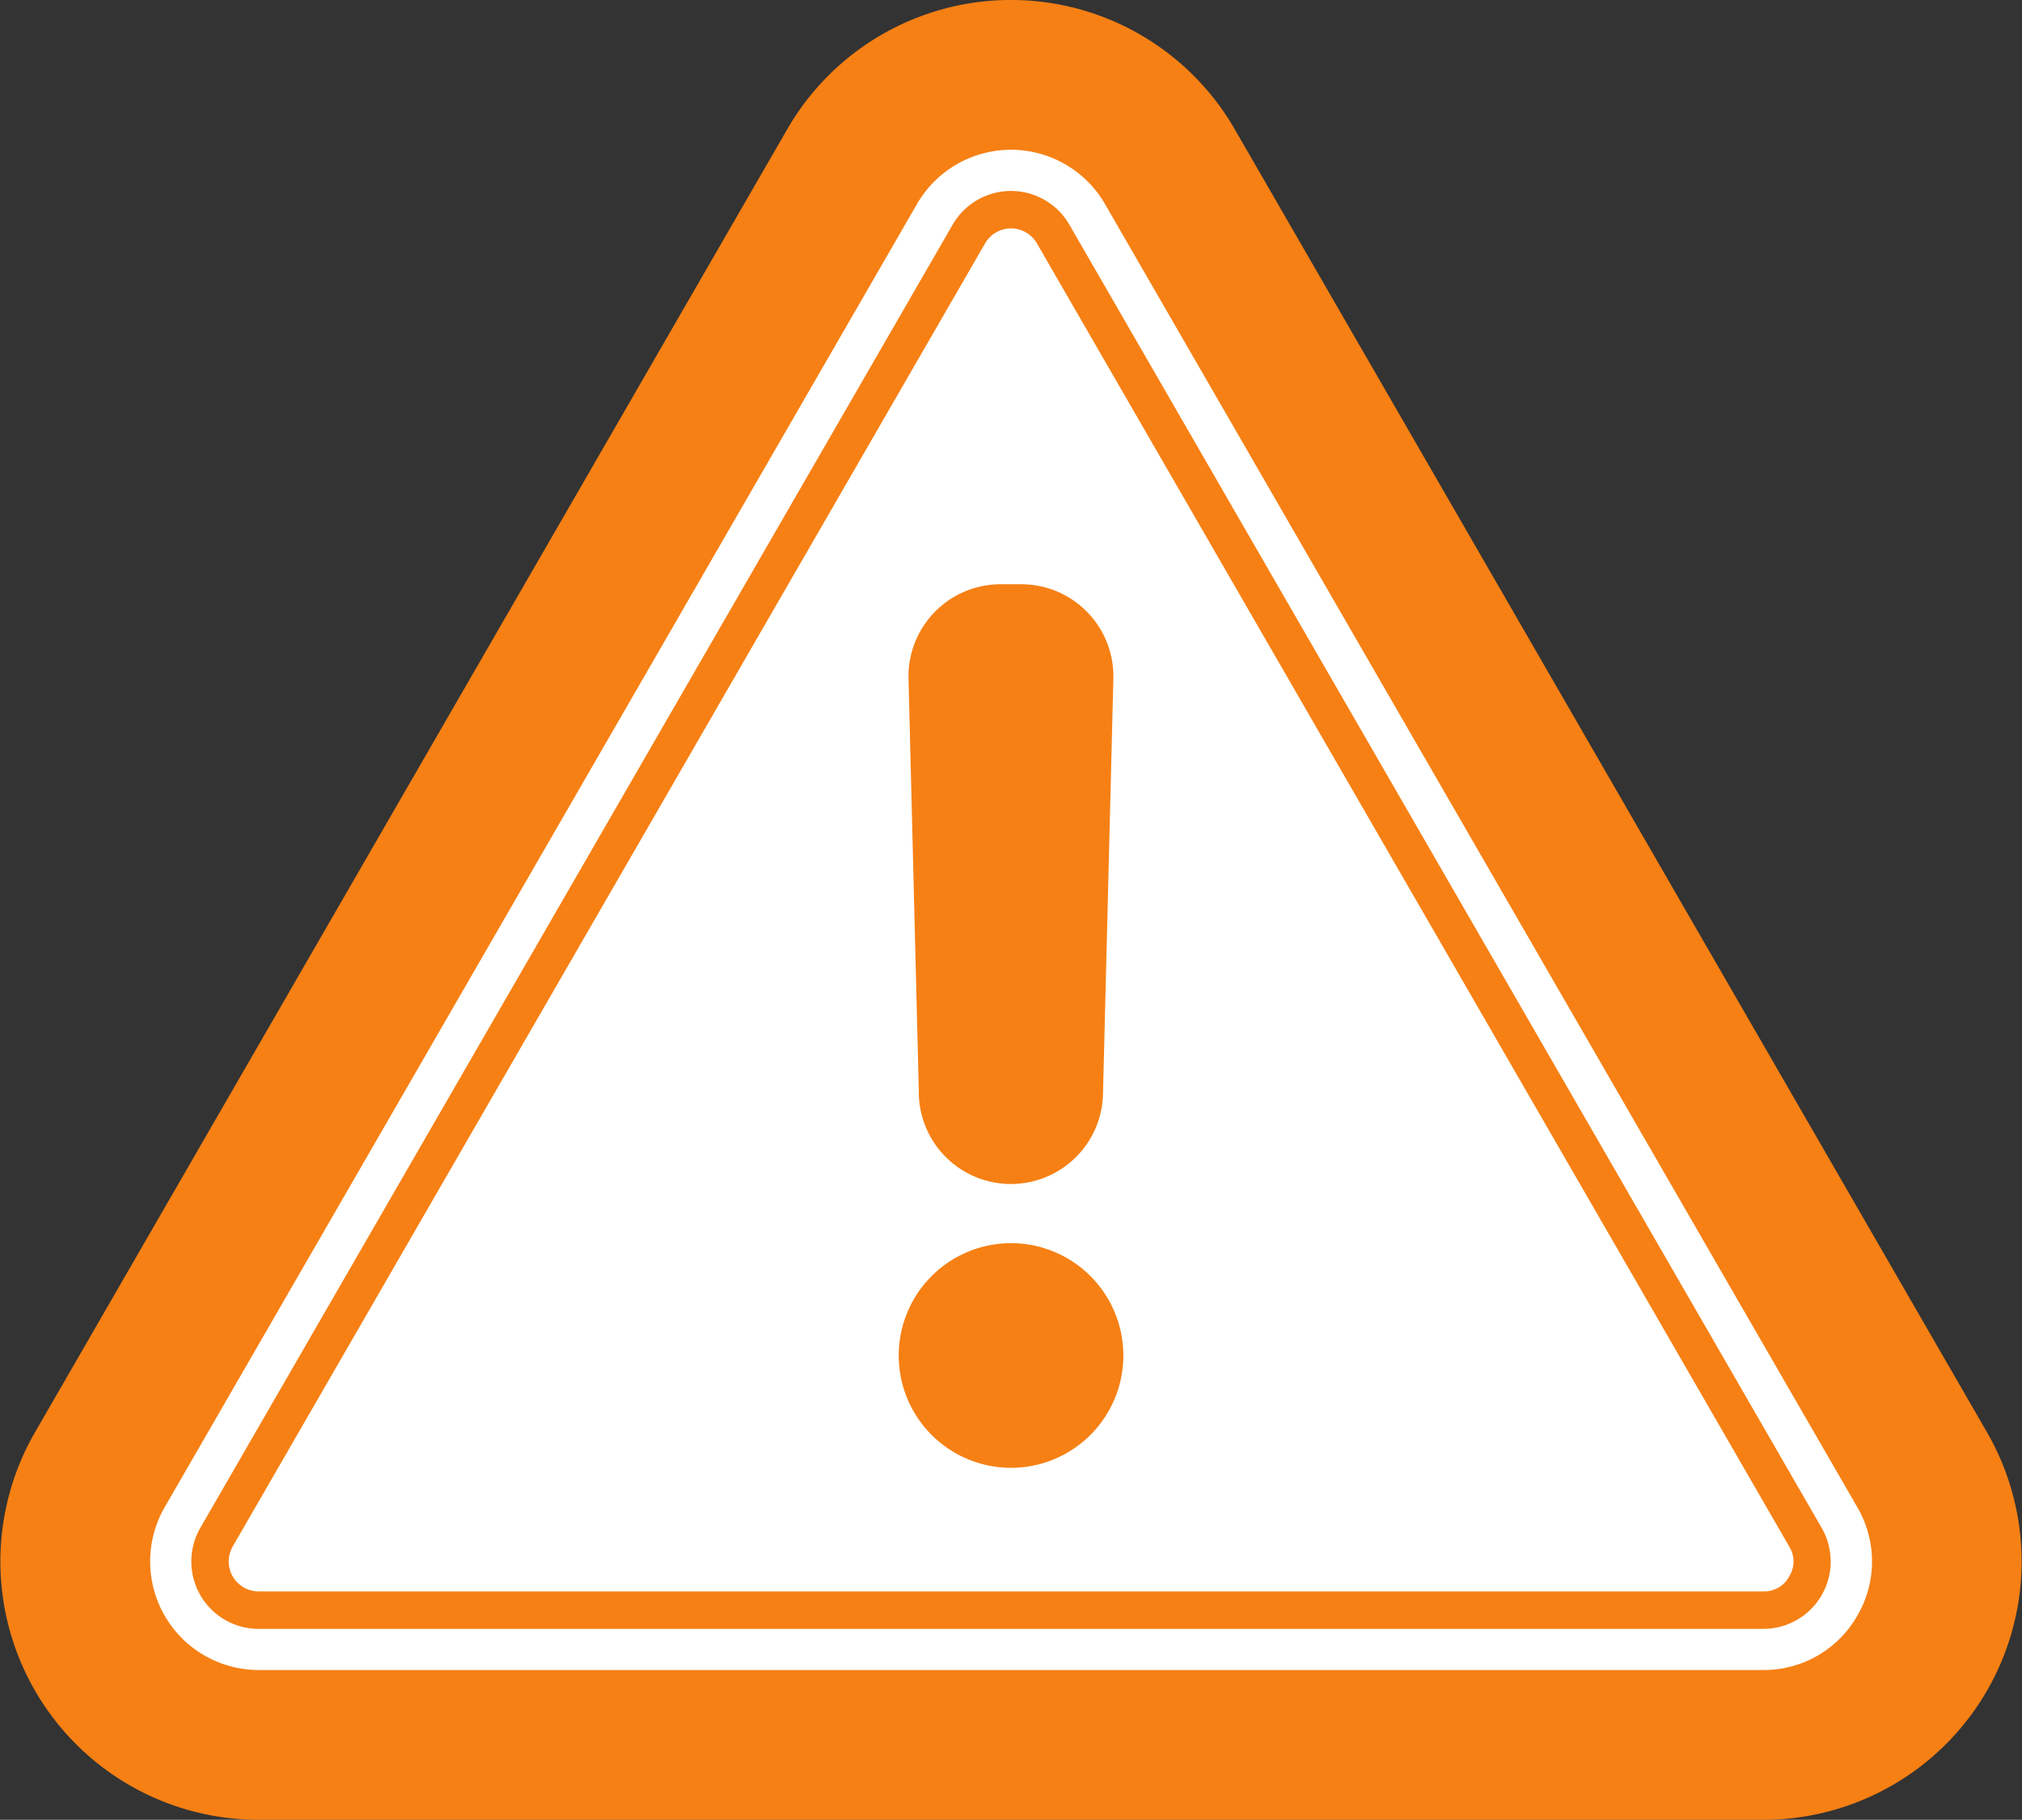 <svg id="グループ_7405" data-name="グループ 7405" xmlns="http://www.w3.org/2000/svg" xmlns:xlink="http://www.w3.org/1999/xlink" width="70" height="62.993" viewBox="0 0 70 62.993">
  <rect x="0" y="0" width="70" height="62.993" fill="#333333" stroke="none"/>
  <defs>
    <clipPath id="clip-path">
      <rect id="長方形_4780" data-name="長方形 4780" width="70" height="62.993" fill="#f68014"/>
    </clipPath>
  </defs>
  <g id="グループ_7404" data-name="グループ 7404" clip-path="url(#clip-path)">
    <path id="パス_2384" data-name="パス 2384" d="M68.788,49.58,42.744,4.472a8.942,8.942,0,0,0-15.489,0L1.212,49.58A8.942,8.942,0,0,0,8.956,62.994H61.043A8.942,8.942,0,0,0,68.788,49.58" transform="translate(0 -0.001)" fill="#f68014"/>
    <path id="パス_2385" data-name="パス 2385" d="M79.135,70.742a3.72,3.72,0,0,1-3.254,1.879H23.793a3.758,3.758,0,0,1-3.254-5.637L46.582,21.876a3.758,3.758,0,0,1,6.509,0L79.135,66.985a3.719,3.719,0,0,1,0,3.758" transform="translate(-14.837 -14.813)" fill="#fff"/>
    <path id="パス_2386" data-name="パス 2386" d="M81.966,71.772,55.923,26.664a2.332,2.332,0,0,0-4.04,0L25.84,71.771a2.332,2.332,0,0,0,2.019,3.5H79.946a2.332,2.332,0,0,0,2.02-3.5m-1.122,1.684a.976.976,0,0,1-.9.519H27.86a1.036,1.036,0,0,1-.9-1.555L53.006,27.311a1.036,1.036,0,0,1,1.794,0L80.844,72.42a.974.974,0,0,1,0,1.035" transform="translate(-18.903 -18.887)" fill="#f68014"/>
    <path id="パス_2387" data-name="パス 2387" d="M121.673,95.625l-.359-14.359A3.189,3.189,0,0,1,124.5,78h.718a3.189,3.189,0,0,1,3.188,3.269l-.359,14.359a3.189,3.189,0,0,1-6.377,0" transform="translate(-89.862 -57.776)" fill="#f68014"/>
    <path id="パス_2388" data-name="パス 2388" d="M127.779,169.873a3.888,3.888,0,1,1-3.888-3.888,3.888,3.888,0,0,1,3.888,3.888" transform="translate(-88.89 -122.952)" fill="#f68014"/>
  </g>
</svg>
